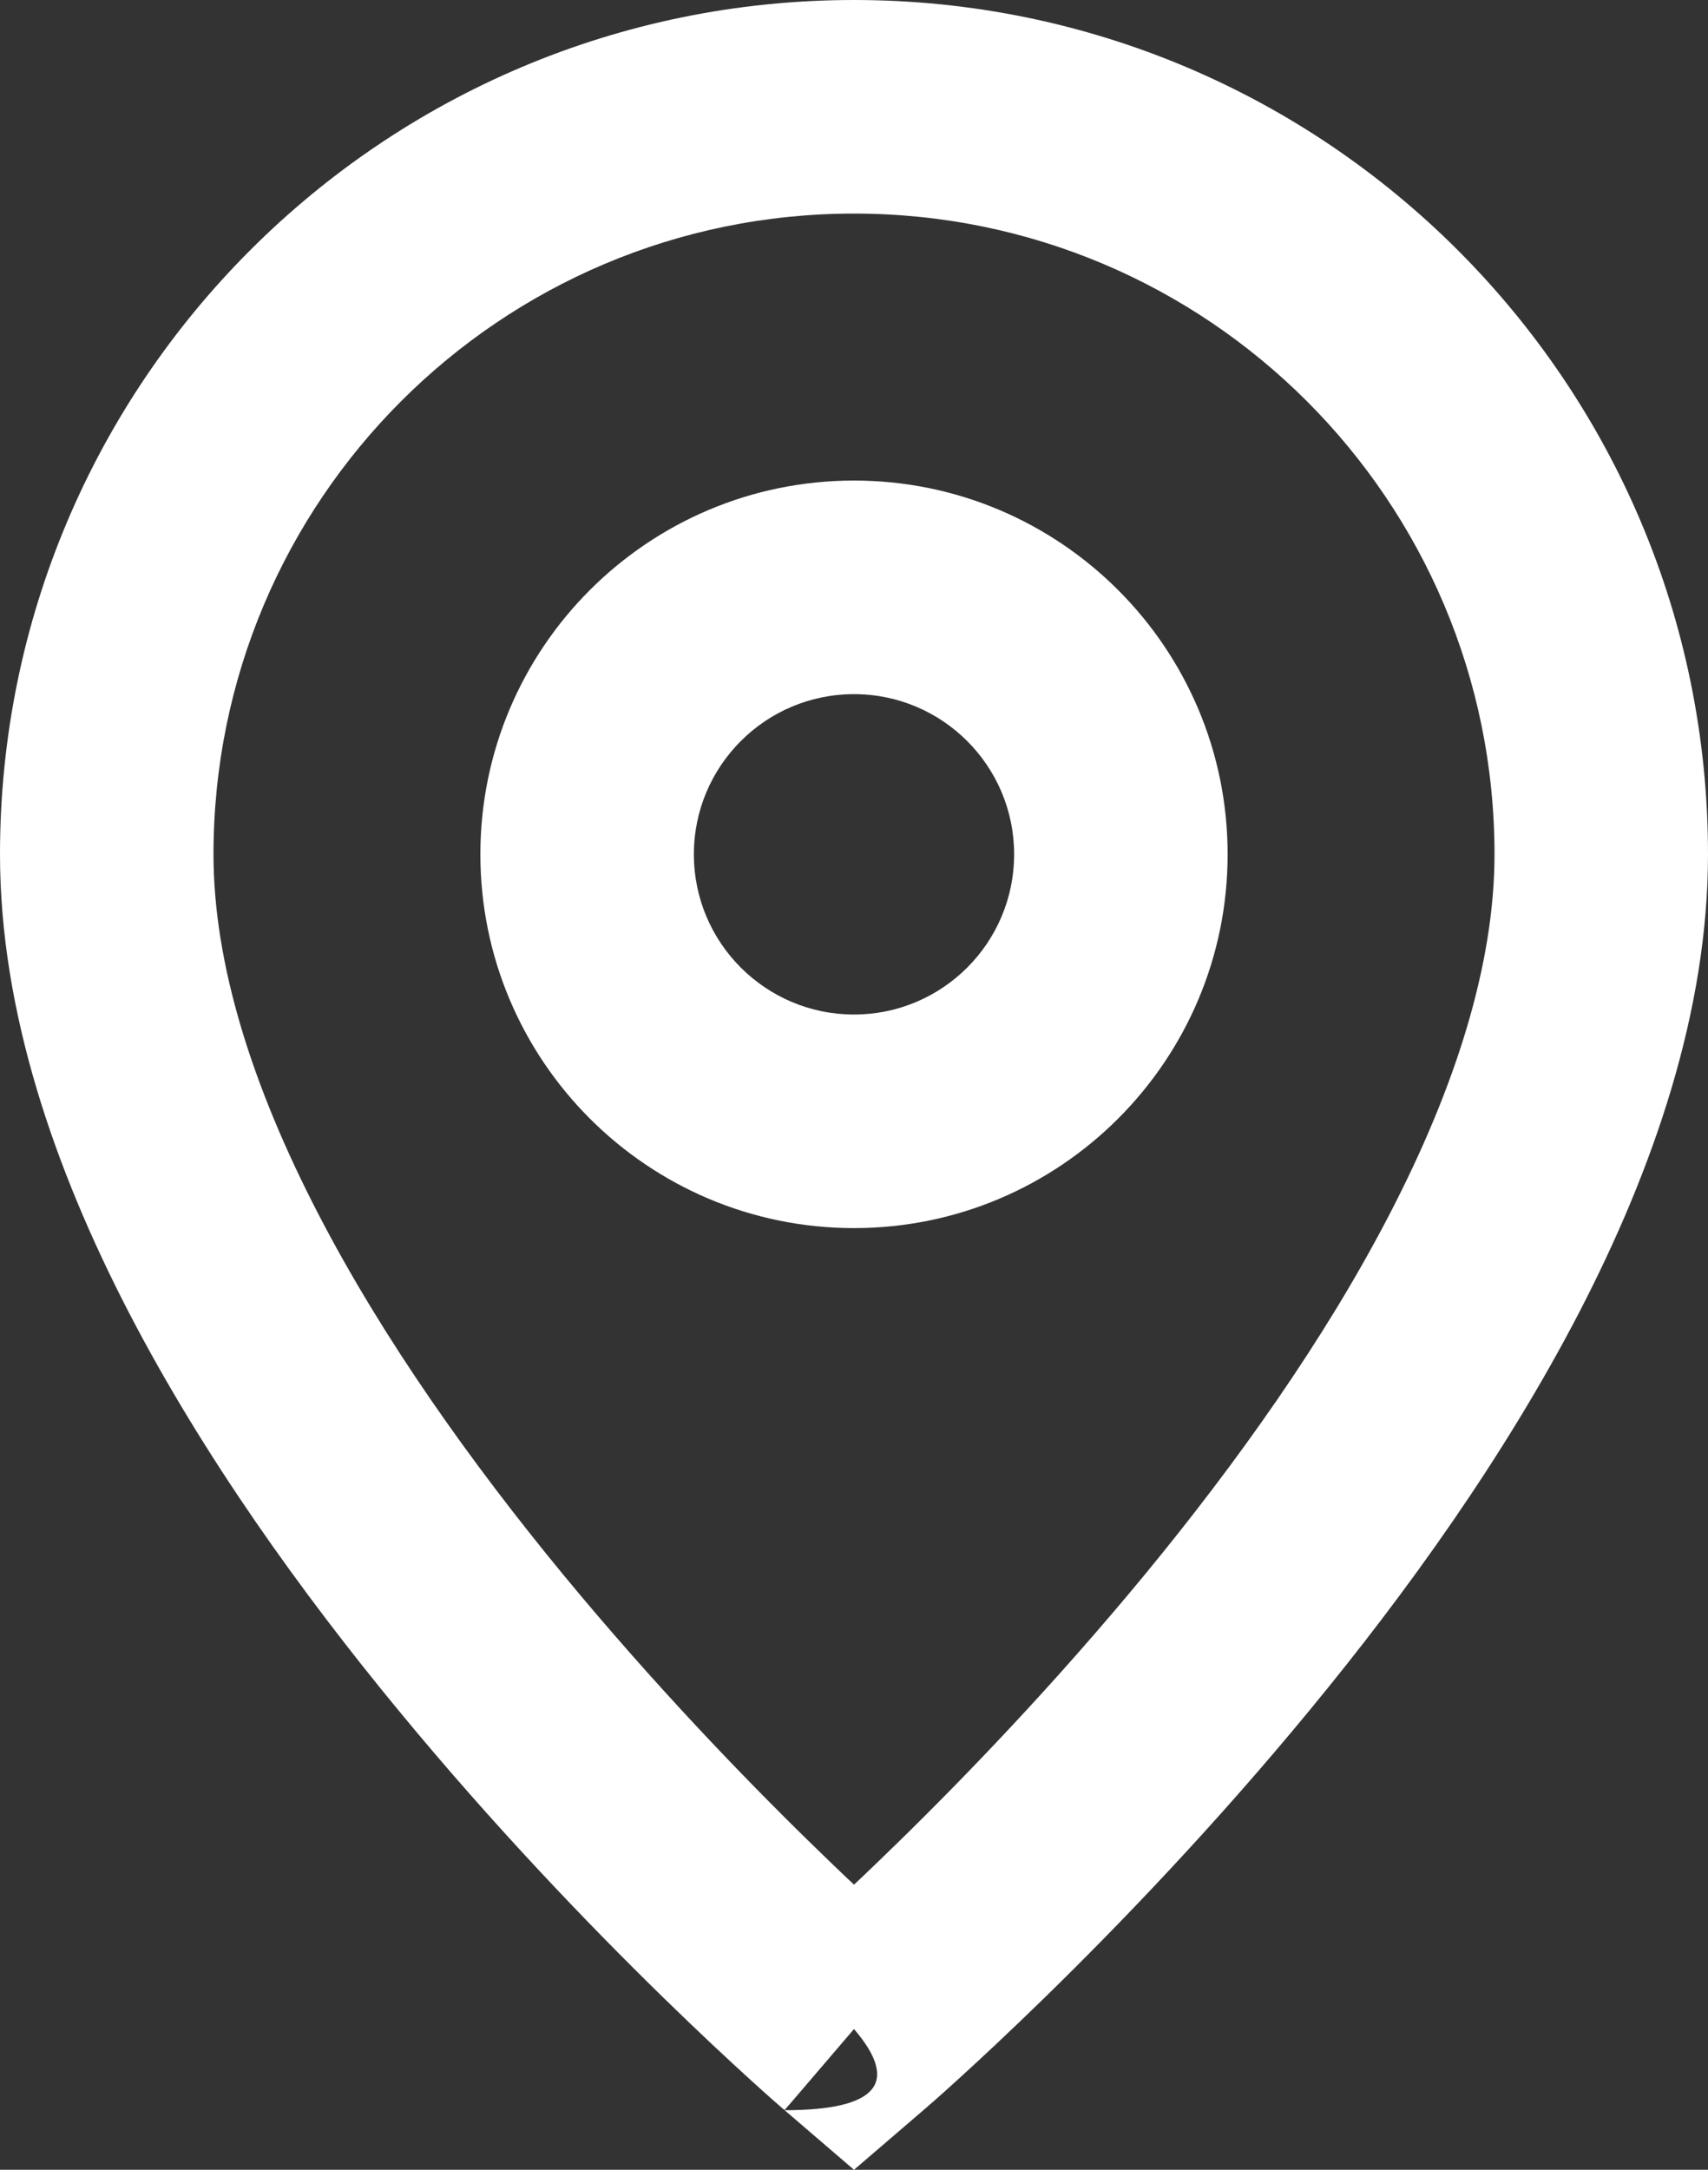 <?xml version="1.0" encoding="UTF-8"?>
<svg width="8px" height="10.159px" viewBox="0 0 8 10.159" version="1.1" xmlns="http://www.w3.org/2000/svg" xmlns:xlink="http://www.w3.org/1999/xlink">
    <rect x="0" y="0" width="8" height="10.159" fill="#333333" stroke="none"/>
    <title>location-white</title>
    <g id="18-5" stroke="none" stroke-width="1" fill="none" fill-rule="evenodd">
        <g id="05" transform="translate(-1011, -202)" fill="#FFFFFF">
            <g id="vector" transform="translate(1011, 202)">
                <path d="M4,2.25 C3.034,2.25 2.25,3.034 2.25,4 C2.25,4.966 3.034,5.75 4,5.75 C4.966,5.75 5.75,4.966 5.75,4 C5.75,3.034 4.966,2.25 4,2.25 Z M3.25,4 C3.25,3.586 3.586,3.25 4,3.25 C4.414,3.25 4.75,3.586 4.75,4 C4.75,4.414 4.414,4.75 4,4.75 C3.586,4.75 3.25,4.414 3.25,4 Z"></path>
                <path d="M4,0 C1.791,0 0,1.791 0,4 C0,4.736 0.256,5.474 0.603,6.144 C0.953,6.819 1.413,7.458 1.864,8.005 C2.316,8.554 2.767,9.021 3.104,9.35 C3.273,9.515 3.414,9.646 3.513,9.736 C3.563,9.782 3.603,9.817 3.63,9.841 C3.644,9.853 3.655,9.862 3.662,9.869 C3.664,9.871 3.666,9.873 3.668,9.874 L3.671,9.876 L3.674,9.879 C3.675,9.88 3.675,9.88 4,9.5 C4.217,9.753 4.108,9.88 3.675,9.88 L4,10.159 L4.325,9.88 C4.325,9.88 4.326,9.88 4.326,9.879 L4.329,9.876 L4.332,9.874 C4.334,9.872 4.336,9.871 4.338,9.869 C4.345,9.862 4.356,9.853 4.37,9.841 C4.397,9.817 4.437,9.782 4.487,9.736 C4.586,9.646 4.727,9.515 4.896,9.35 C5.233,9.021 5.684,8.554 6.136,8.005 C6.587,7.458 7.047,6.819 7.397,6.144 C7.744,5.474 8,4.736 8,4 C8,1.791 6.209,0 4,0 Z M4.198,8.634 C4.126,8.704 4.06,8.768 4,8.824 C3.94,8.768 3.874,8.704 3.802,8.634 C3.483,8.323 3.059,7.883 2.636,7.37 C2.212,6.855 1.797,6.275 1.491,5.684 C1.182,5.088 1,4.514 1,4 C1,2.343 2.343,1 4,1 C5.657,1 7,2.343 7,4 C7,4.514 6.818,5.088 6.509,5.684 C6.203,6.275 5.788,6.855 5.364,7.37 C4.941,7.883 4.517,8.323 4.198,8.634 Z"></path>
            </g>
        </g>
    </g>
</svg>